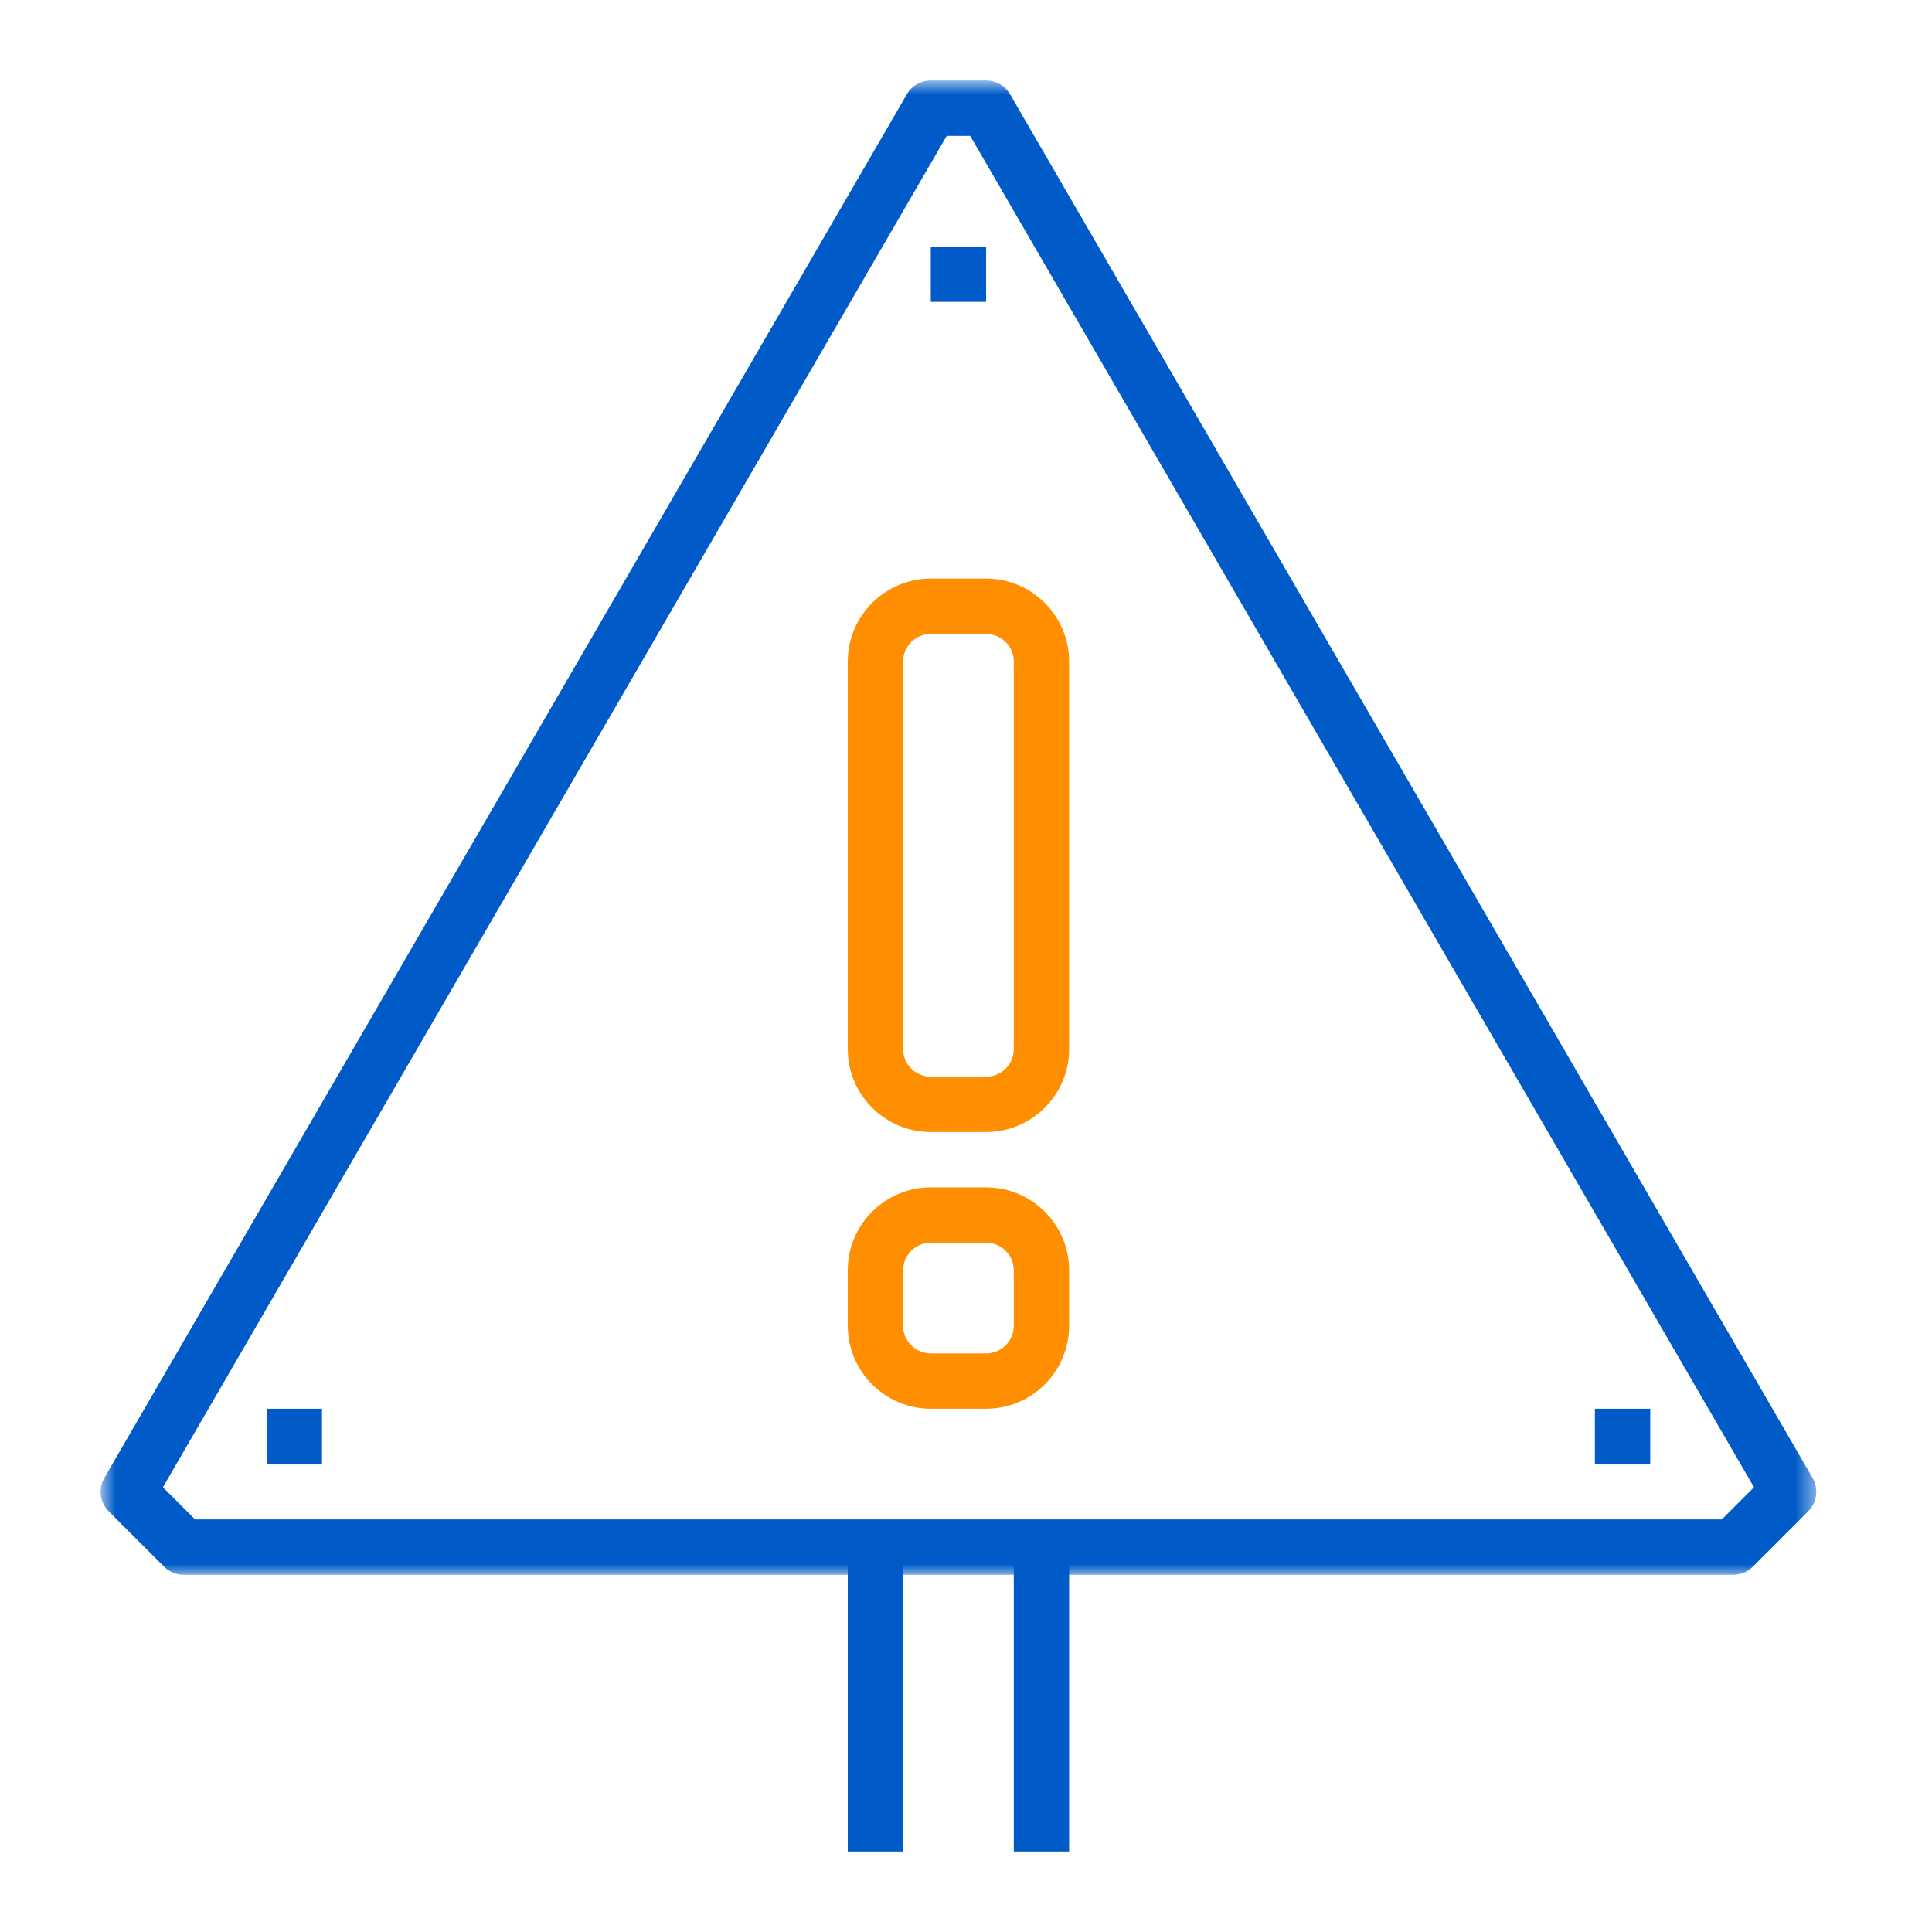 <svg width="92" height="92" viewBox="0 0 92 92" fill="none" xmlns="http://www.w3.org/2000/svg">
<mask id="mask0_25_2367" style="mask-type:alpha" maskUnits="userSpaceOnUse" x="4" y="3" width="83" height="72">
<path fill-rule="evenodd" clip-rule="evenodd" d="M4.792 3.833H86.49V74.99H4.792V3.833Z" fill="white"/>
</mask>
<g mask="url(#mask0_25_2367)">
<path fill-rule="evenodd" clip-rule="evenodd" d="M9.29 72.354H81.991L83.523 70.822L46.2 6.469H45.082L7.758 70.822L9.29 72.354ZM82.537 74.99H8.745C8.394 74.99 8.06 74.851 7.813 74.603L5.178 71.968C4.756 71.546 4.669 70.893 4.97 70.375L43.183 4.49C43.418 4.082 43.853 3.833 44.323 3.833H46.959C47.428 3.833 47.862 4.082 48.098 4.49L86.312 70.375C86.612 70.893 86.525 71.546 86.104 71.968L83.468 74.603C83.221 74.851 82.887 74.99 82.537 74.99Z" fill="#005BC8"/>
</g>
<path fill-rule="evenodd" clip-rule="evenodd" d="M48.276 88.167H50.911V73.672H48.276V88.167Z" fill="#005BC8"/>
<path fill-rule="evenodd" clip-rule="evenodd" d="M40.37 88.167H43.005V73.672H40.37V88.167Z" fill="#005BC8"/>
<path fill-rule="evenodd" clip-rule="evenodd" d="M44.323 30.188C43.596 30.188 43.005 30.778 43.005 31.505V49.953C43.005 50.681 43.596 51.271 44.323 51.271H46.958C47.686 51.271 48.276 50.681 48.276 49.953V31.505C48.276 30.778 47.686 30.188 46.958 30.188H44.323ZM46.958 53.906H44.323C42.144 53.906 40.37 52.133 40.37 49.953V31.505C40.37 29.326 42.144 27.552 44.323 27.552H46.958C49.138 27.552 50.911 29.326 50.911 31.505V49.953C50.911 52.133 49.138 53.906 46.958 53.906Z" fill="#FF8F00"/>
<path fill-rule="evenodd" clip-rule="evenodd" d="M44.323 59.177C43.596 59.177 43.005 59.767 43.005 60.495V63.13C43.005 63.858 43.596 64.448 44.323 64.448H46.958C47.686 64.448 48.276 63.858 48.276 63.13V60.495C48.276 59.767 47.686 59.177 46.958 59.177H44.323ZM46.958 67.083H44.323C42.144 67.083 40.37 65.31 40.37 63.13V60.495C40.37 58.315 42.144 56.542 44.323 56.542H46.958C49.138 56.542 50.911 58.315 50.911 60.495V63.13C50.911 65.31 49.138 67.083 46.958 67.083Z" fill="#FF8F00"/>
<path fill-rule="evenodd" clip-rule="evenodd" d="M12.698 69.719H15.333V67.083H12.698V69.719Z" fill="#005BC8"/>
<path fill-rule="evenodd" clip-rule="evenodd" d="M75.948 69.719H78.583V67.083H75.948V69.719Z" fill="#005BC8"/>
<path fill-rule="evenodd" clip-rule="evenodd" d="M44.323 14.375H46.958V11.74H44.323V14.375Z" fill="#005BC8"/>
</svg>
